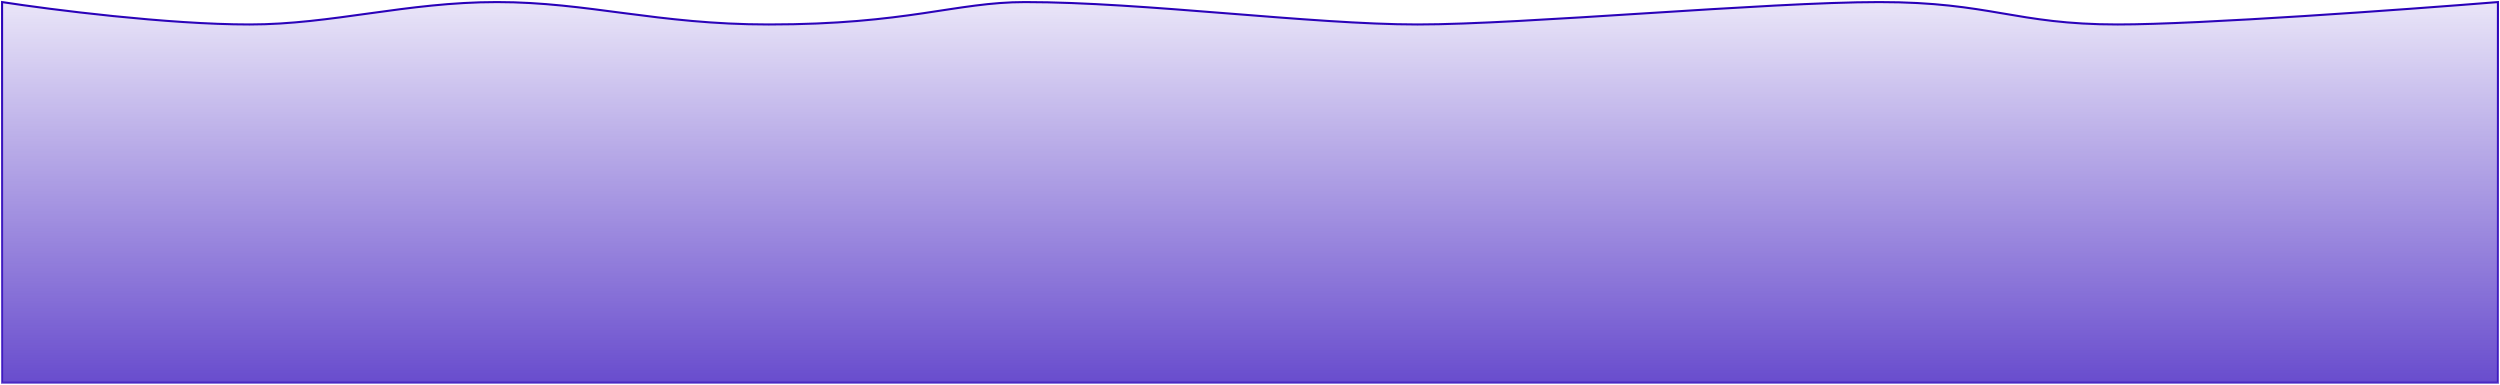 <?xml version="1.0" encoding="UTF-8"?> <svg xmlns="http://www.w3.org/2000/svg" width="1202" height="185" viewBox="0 0 1202 185" fill="none"><path d="M119.984 11.765C80.516 11.765 24.216 4.588 1 1V184H1201V1C1156.5 4.588 1057.64 11.765 1018.17 11.765C968.836 11.765 957.227 1 903.539 1C849.851 1 732.318 11.765 681.532 11.765C630.746 11.765 549.489 1 492.898 1C459.525 1 436.308 11.765 369.561 11.765C316.163 11.765 282.499 1 238.969 1C195.438 1 159.452 11.765 119.984 11.765Z" fill="url(#paint0_linear_215_3852)" stroke="url(#paint1_linear_215_3852)"></path><defs><linearGradient id="paint0_linear_215_3852" x1="601" y1="1" x2="601" y2="184" gradientUnits="userSpaceOnUse"><stop stop-color="#2800B8" stop-opacity="0.1"></stop><stop offset="1" stop-color="#2800B8" stop-opacity="0.7"></stop></linearGradient><linearGradient id="paint1_linear_215_3852" x1="601" y1="1" x2="601" y2="184" gradientUnits="userSpaceOnUse"><stop stop-color="#2800B8"></stop><stop offset="1" stop-color="#2800B8" stop-opacity="0.7"></stop></linearGradient></defs></svg> 